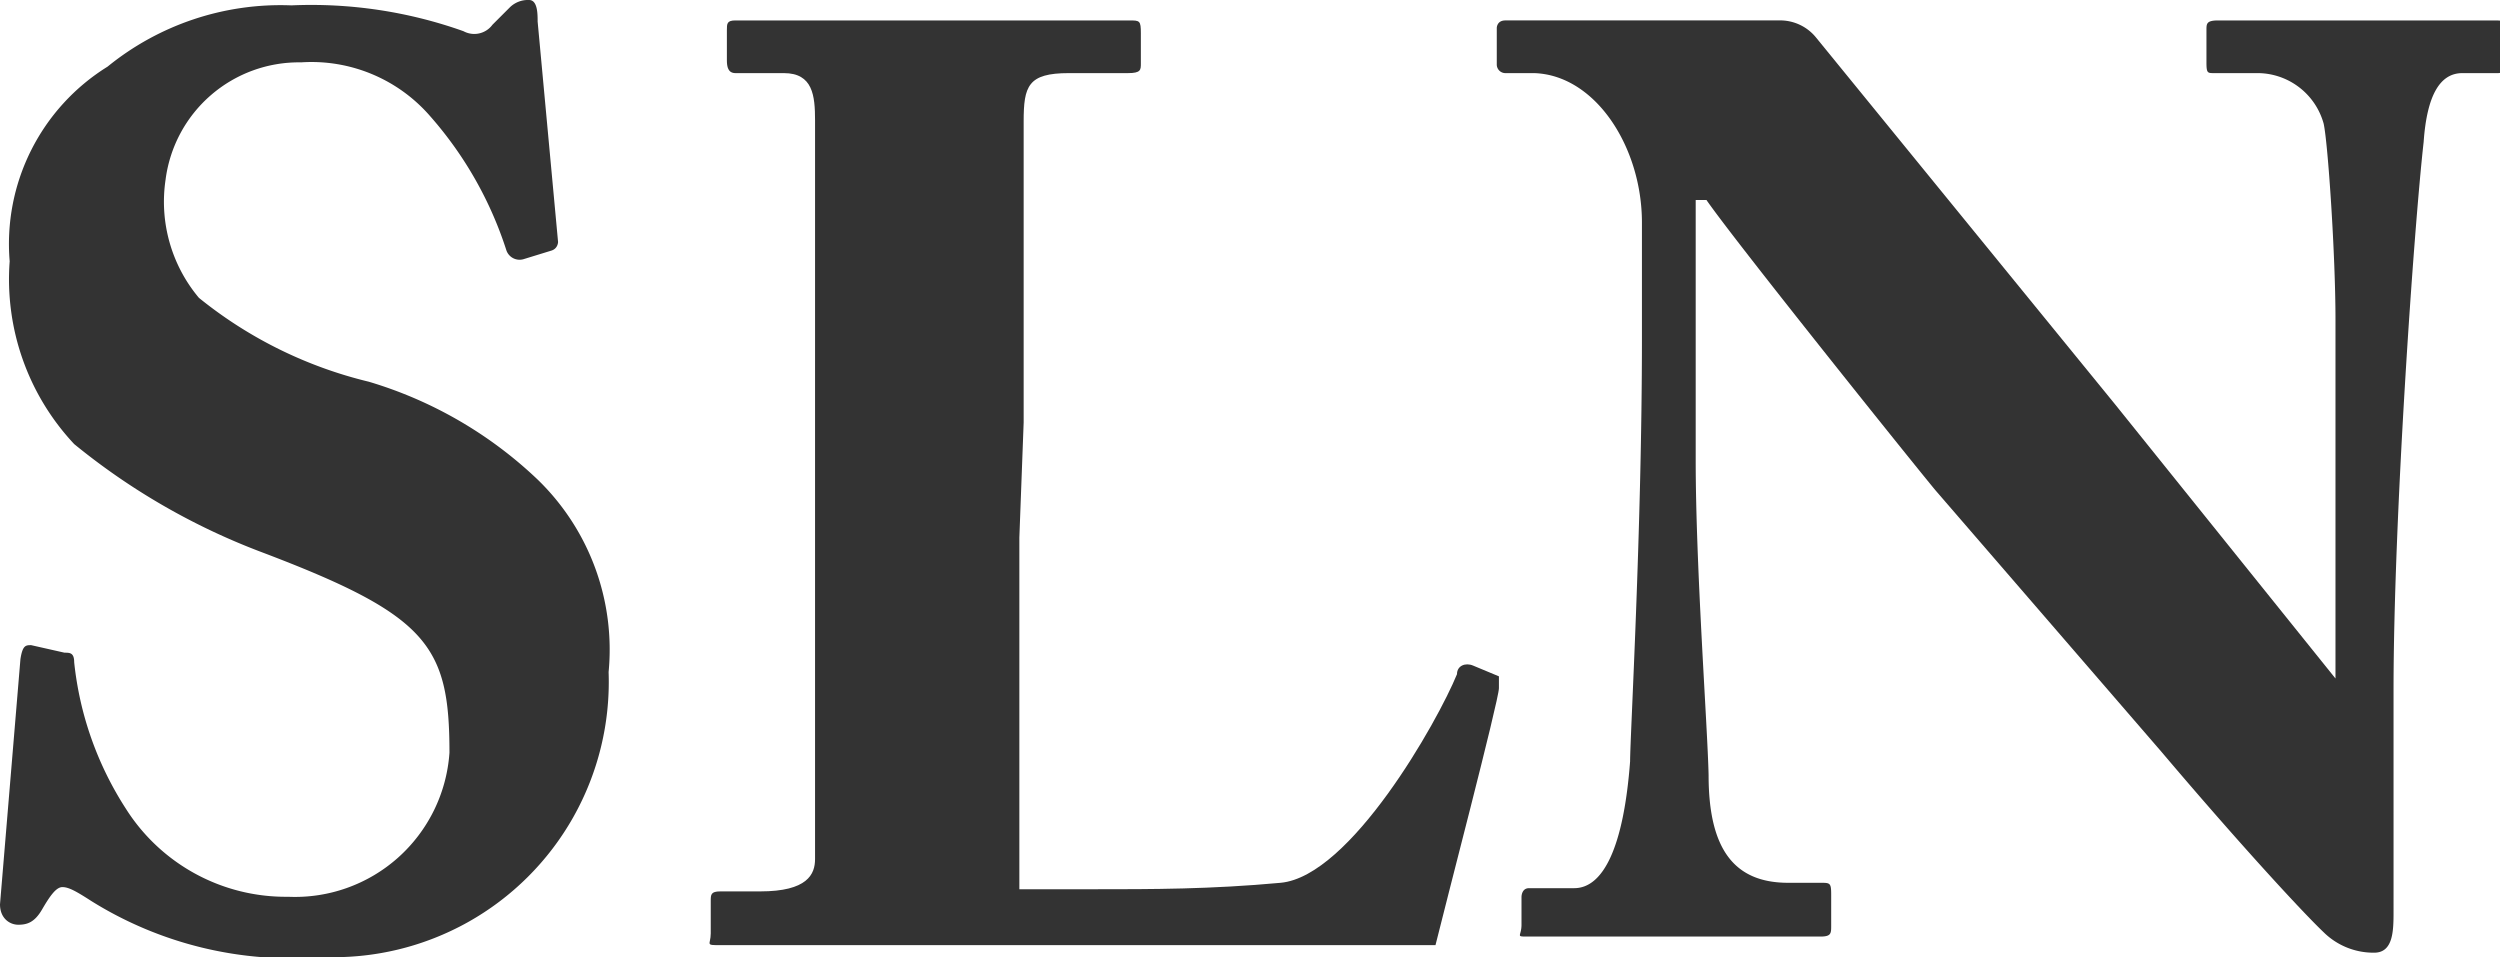 <svg xmlns="http://www.w3.org/2000/svg" viewBox="0 0 23.25 8.9"><defs><style>.cls-1{fill:#333;}</style></defs><g id="Layer_2" data-name="Layer 2"><g id="Layer_1-2" data-name="Layer 1"><path class="cls-1" d="M.6,6.07c.05,0,.09,0,.09.09a3.1,3.1,0,0,0,.48,1.36,1.76,1.76,0,0,0,1.51.82A1.44,1.44,0,0,0,4.18,7c0-1-.2-1.28-1.76-1.87a6.23,6.23,0,0,1-1.73-1,2.24,2.24,0,0,1-.6-1.7A1.94,1.94,0,0,1,1,.62,2.55,2.55,0,0,1,2.71.05a4.22,4.22,0,0,1,1.6.24A.21.21,0,0,0,4.58.23L4.74.07A.24.24,0,0,1,4.92,0C5,0,5,.13,5,.2l.19,2.05s0,.06-.06.08l-.26.08a.13.13,0,0,1-.16-.08A3.51,3.51,0,0,0,4,1.08a1.46,1.46,0,0,0-1.2-.5A1.25,1.25,0,0,0,1.54,1.67a1.39,1.39,0,0,0,.31,1.1,4,4,0,0,0,1.58.78A3.88,3.88,0,0,1,5,4.46a2.2,2.2,0,0,1,.66,1.79A2.56,2.56,0,0,1,3,8.9,3.51,3.51,0,0,1,.85,8.38C.71,8.29.64,8.25.58,8.25s-.12.09-.19.21S.25,8.6.17,8.6,0,8.54,0,8.41L.19,6.13C.21,6,.24,6,.29,6Z"/><path class="cls-1" d="M9.48,5c0,.2,0,2.79,0,3.27h.68c.56,0,1.1,0,1.75-.06s1.46-1.5,1.64-1.94c0-.08.08-.11.15-.08l.24.1s0,0,0,.11-.51,2.06-.59,2.39c-.31,0-3.76,0-4.87,0s-1.61,0-1.77,0-.1,0-.1-.11v-.3c0-.06,0-.09.09-.09h.37c.44,0,.51-.16.51-.3s0-3.21,0-3.94V3.35c0-.77,0-2,0-2.23S7.56.68,7.29.68H6.84c-.07,0-.08-.06-.08-.12V.28c0-.06,0-.09.08-.09s.57,0,1.66,0c1.4,0,1.9,0,2,0s.11,0,.11.12V.59c0,.06,0,.09-.12.09H9.94c-.38,0-.42.12-.42.45,0,.15,0,2,0,2.8Z"/><path class="cls-1" d="M21.72,5.23c0-1.07,0-1.66,0-2.26s-.07-1.64-.11-1.82a.64.64,0,0,0-.63-.47h-.39c-.06,0-.07,0-.07-.1V.28c0-.06,0-.09.11-.09s.52,0,1.4,0c.72,0,1,0,1.14,0s.12,0,.12.1V.58c0,.06,0,.1-.06.1h-.33c-.21,0-.33.21-.36.64-.09.8-.28,3.51-.28,5.1V8.47c0,.18,0,.39-.18.39a.66.66,0,0,1-.47-.19c-.2-.19-.79-.83-1.51-1.68L18,4.56c-.2-.24-1.86-2.31-2.13-2.7h-.1V4.28c0,1,.11,2.47.12,2.93,0,.69.24,1,.74,1h.3c.09,0,.1,0,.1.11v.29c0,.07,0,.1-.1.1s-.84,0-1.4,0c-.37,0-1.2,0-1.32,0s-.06,0-.06-.11V8.34s0-.08.07-.08h.42c.27,0,.46-.38.52-1.18,0-.23.11-2.15.11-3.93V2.07c0-.7-.43-1.37-1-1.39H14a.08.08,0,0,1-.08-.08V.26s0-.07.08-.07h.38c.24,0,.62,0,1.25,0,.4,0,.76,0,.91,0a.43.43,0,0,1,.35.16l2.78,3.41,2.05,2.55h0Z"/></g></g></svg>
